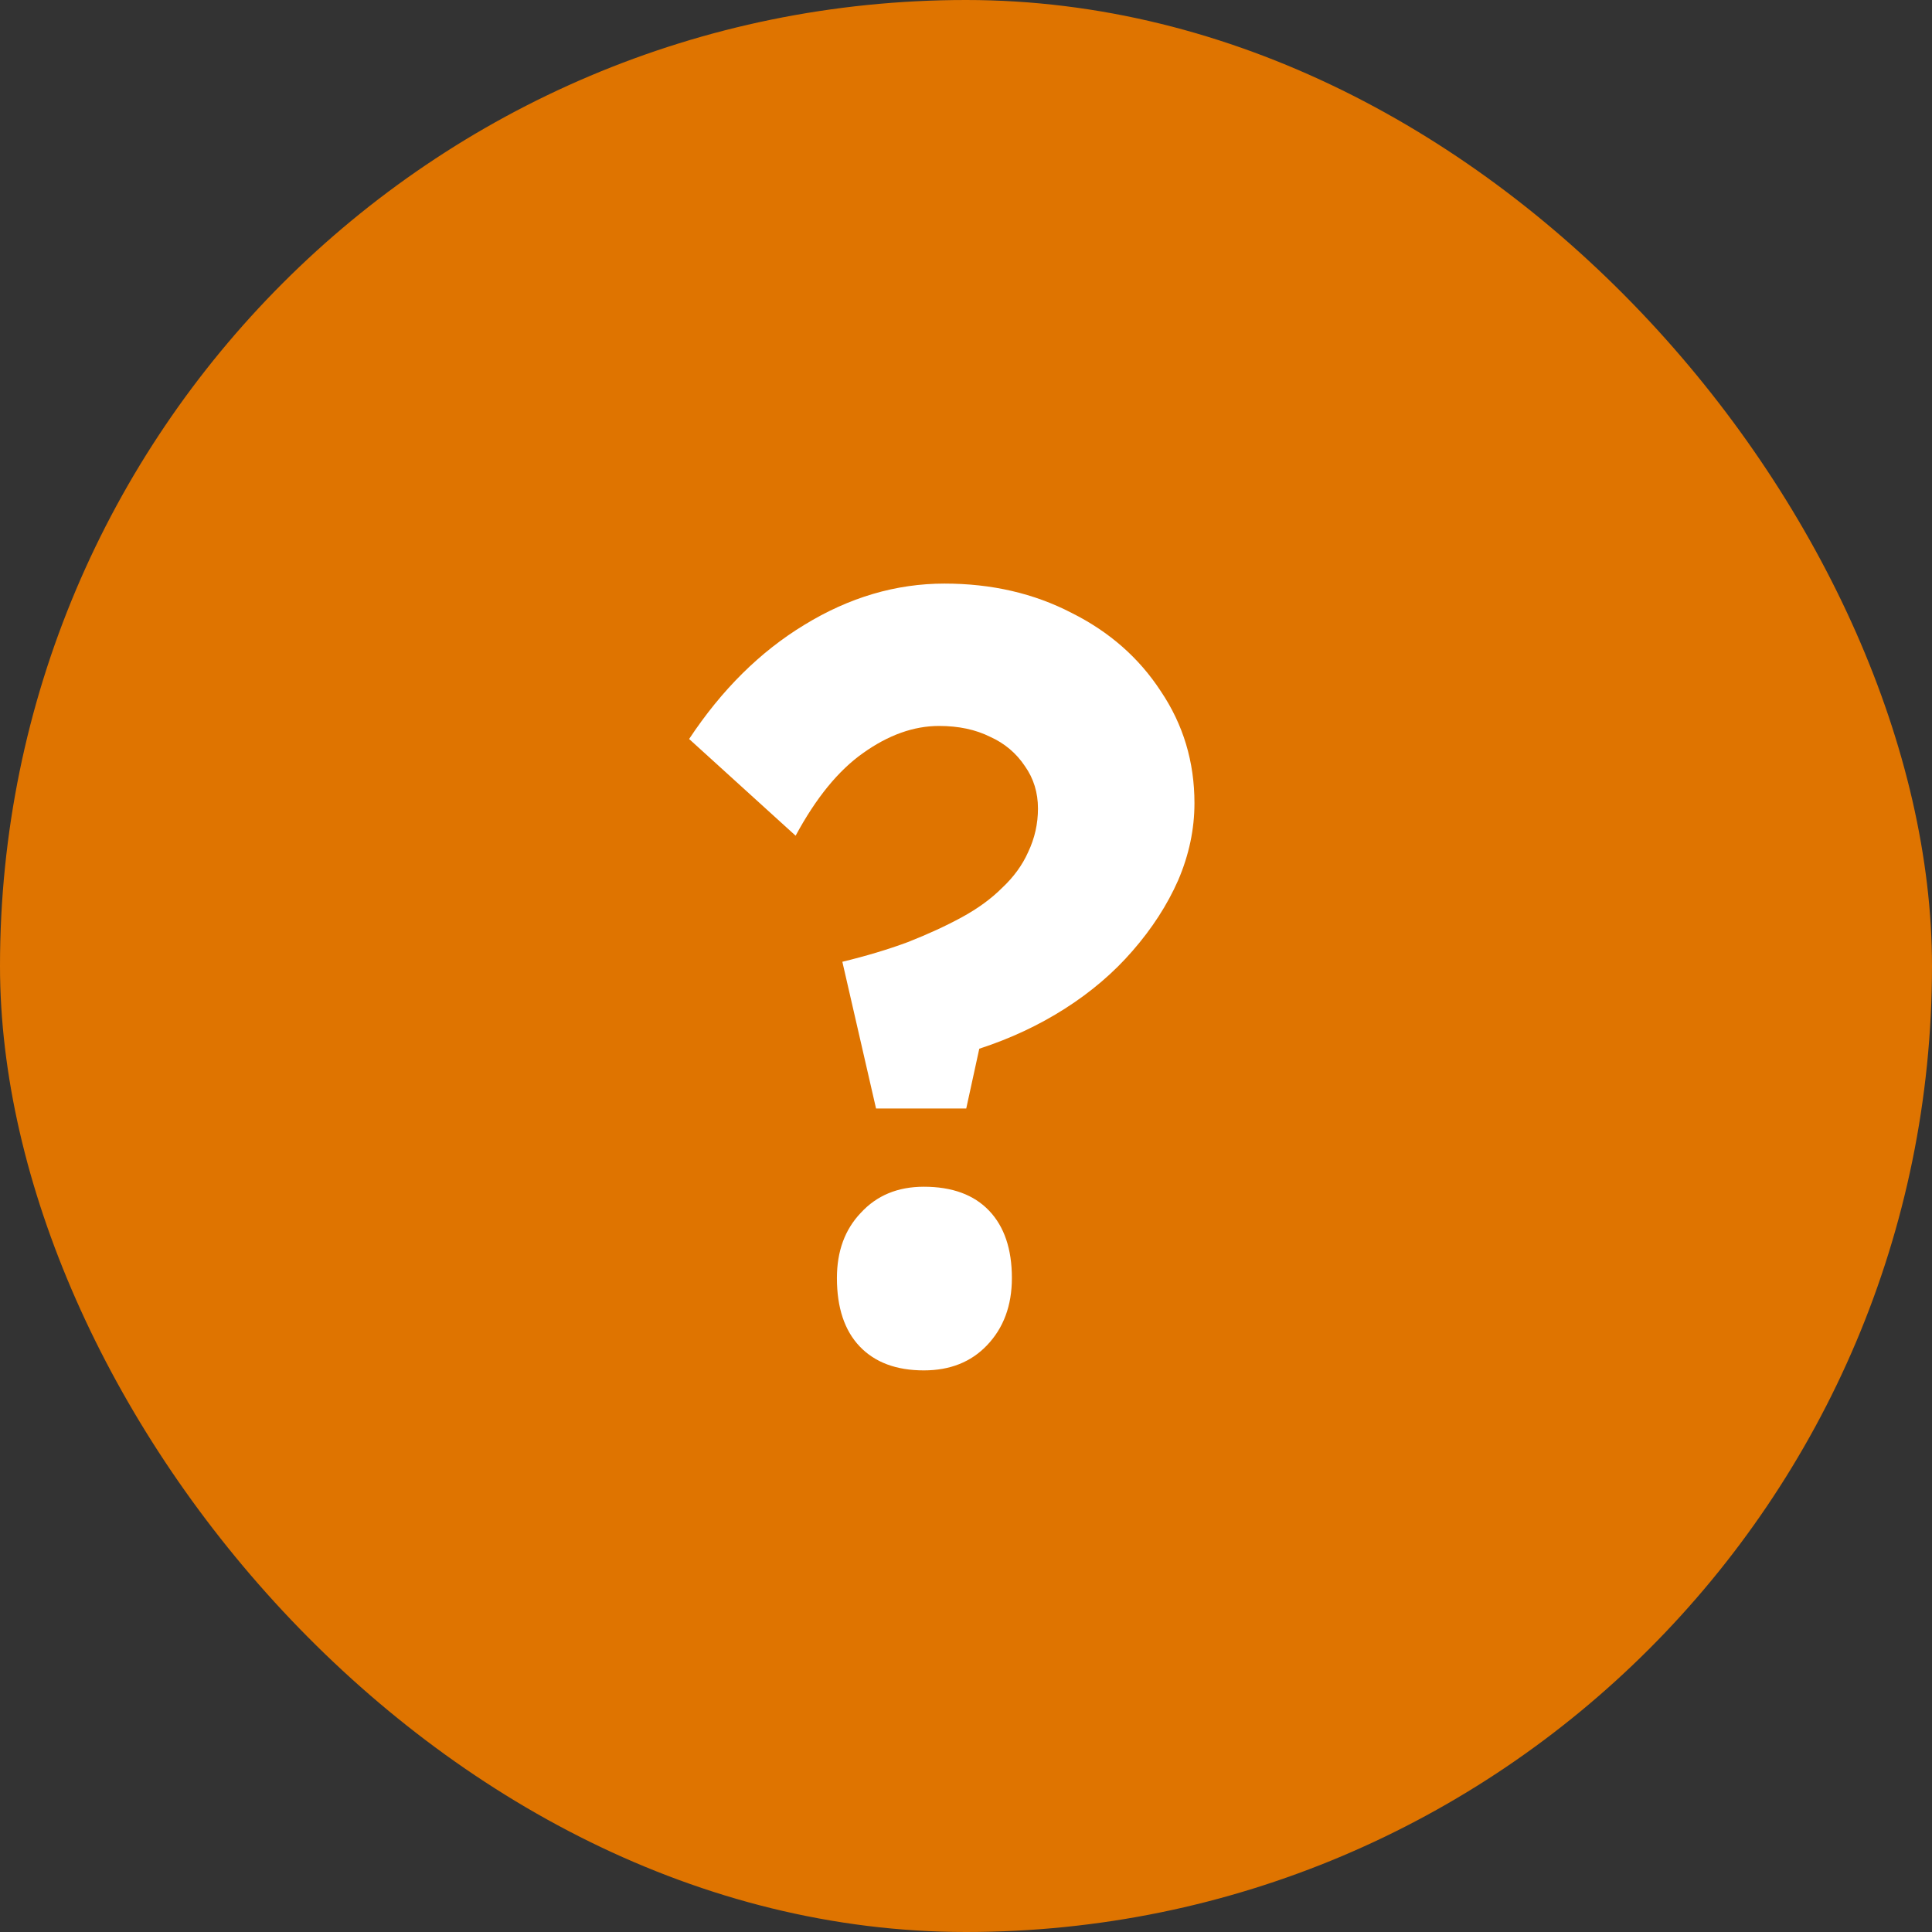 <svg width="32" height="32" viewBox="0 0 32 32" fill="none" xmlns="http://www.w3.org/2000/svg">
<rect x="0" y="0" width="32" height="32" fill="#333333" stroke="none"/>
<rect width="32" height="32" rx="16" fill="#DF7400"/>
<path d="M14.51 18.36L13.952 15.93C14.348 15.834 14.708 15.726 15.032 15.606C15.368 15.474 15.668 15.336 15.932 15.192C16.196 15.048 16.418 14.886 16.598 14.706C16.79 14.526 16.934 14.328 17.03 14.112C17.138 13.884 17.192 13.644 17.192 13.392C17.192 13.128 17.12 12.894 16.976 12.69C16.832 12.474 16.64 12.312 16.4 12.204C16.16 12.084 15.878 12.024 15.554 12.024C15.134 12.024 14.714 12.174 14.294 12.474C13.886 12.762 13.514 13.218 13.178 13.842L11.414 12.24C11.954 11.424 12.59 10.794 13.322 10.35C14.066 9.894 14.84 9.666 15.644 9.666C16.424 9.666 17.126 9.828 17.75 10.152C18.374 10.464 18.866 10.896 19.226 11.448C19.598 12 19.784 12.618 19.784 13.302C19.784 13.734 19.694 14.16 19.514 14.58C19.334 14.988 19.082 15.378 18.758 15.75C18.446 16.11 18.074 16.428 17.642 16.704C17.21 16.98 16.736 17.202 16.22 17.37L16.004 18.36H14.51ZM13.862 21.168C13.862 20.724 13.994 20.364 14.258 20.088C14.522 19.8 14.87 19.656 15.302 19.656C15.77 19.656 16.13 19.788 16.382 20.052C16.634 20.316 16.76 20.688 16.76 21.168C16.76 21.624 16.622 21.996 16.346 22.284C16.082 22.56 15.734 22.698 15.302 22.698C14.846 22.698 14.492 22.566 14.24 22.302C13.988 22.038 13.862 21.66 13.862 21.168Z" fill="white"/>
</svg>
